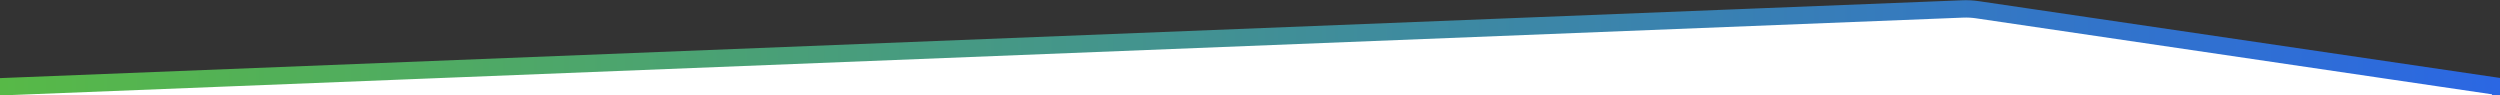 <svg xmlns="http://www.w3.org/2000/svg" width="1440" height="55" viewBox="0 0 1440 55" fill="none"><rect x="0" y="0" width="1440" height="55" fill="#333333" stroke="none"/><g clip-path="url(#clip0_40639_3333)"><path d="M1440 60L1440.73 50.054L1138.92 5.597C1136.16 5.19 1133.36 5.041 1130.58 5.151L-0.198 50.004L0 60H1440Z" fill="white" stroke="url(#paint0_linear_40639_3333)" stroke-width="10"></path></g><defs><linearGradient id="paint0_linear_40639_3333" x1="0" y1="32.5" x2="1440" y2="32.5" gradientUnits="userSpaceOnUse"><stop stop-color="#57B947"></stop><stop offset="1" stop-color="#2B67E3"></stop></linearGradient><clipPath id="clip0_40639_3333"><rect width="1440" height="55" fill="white"></rect></clipPath></defs></svg>